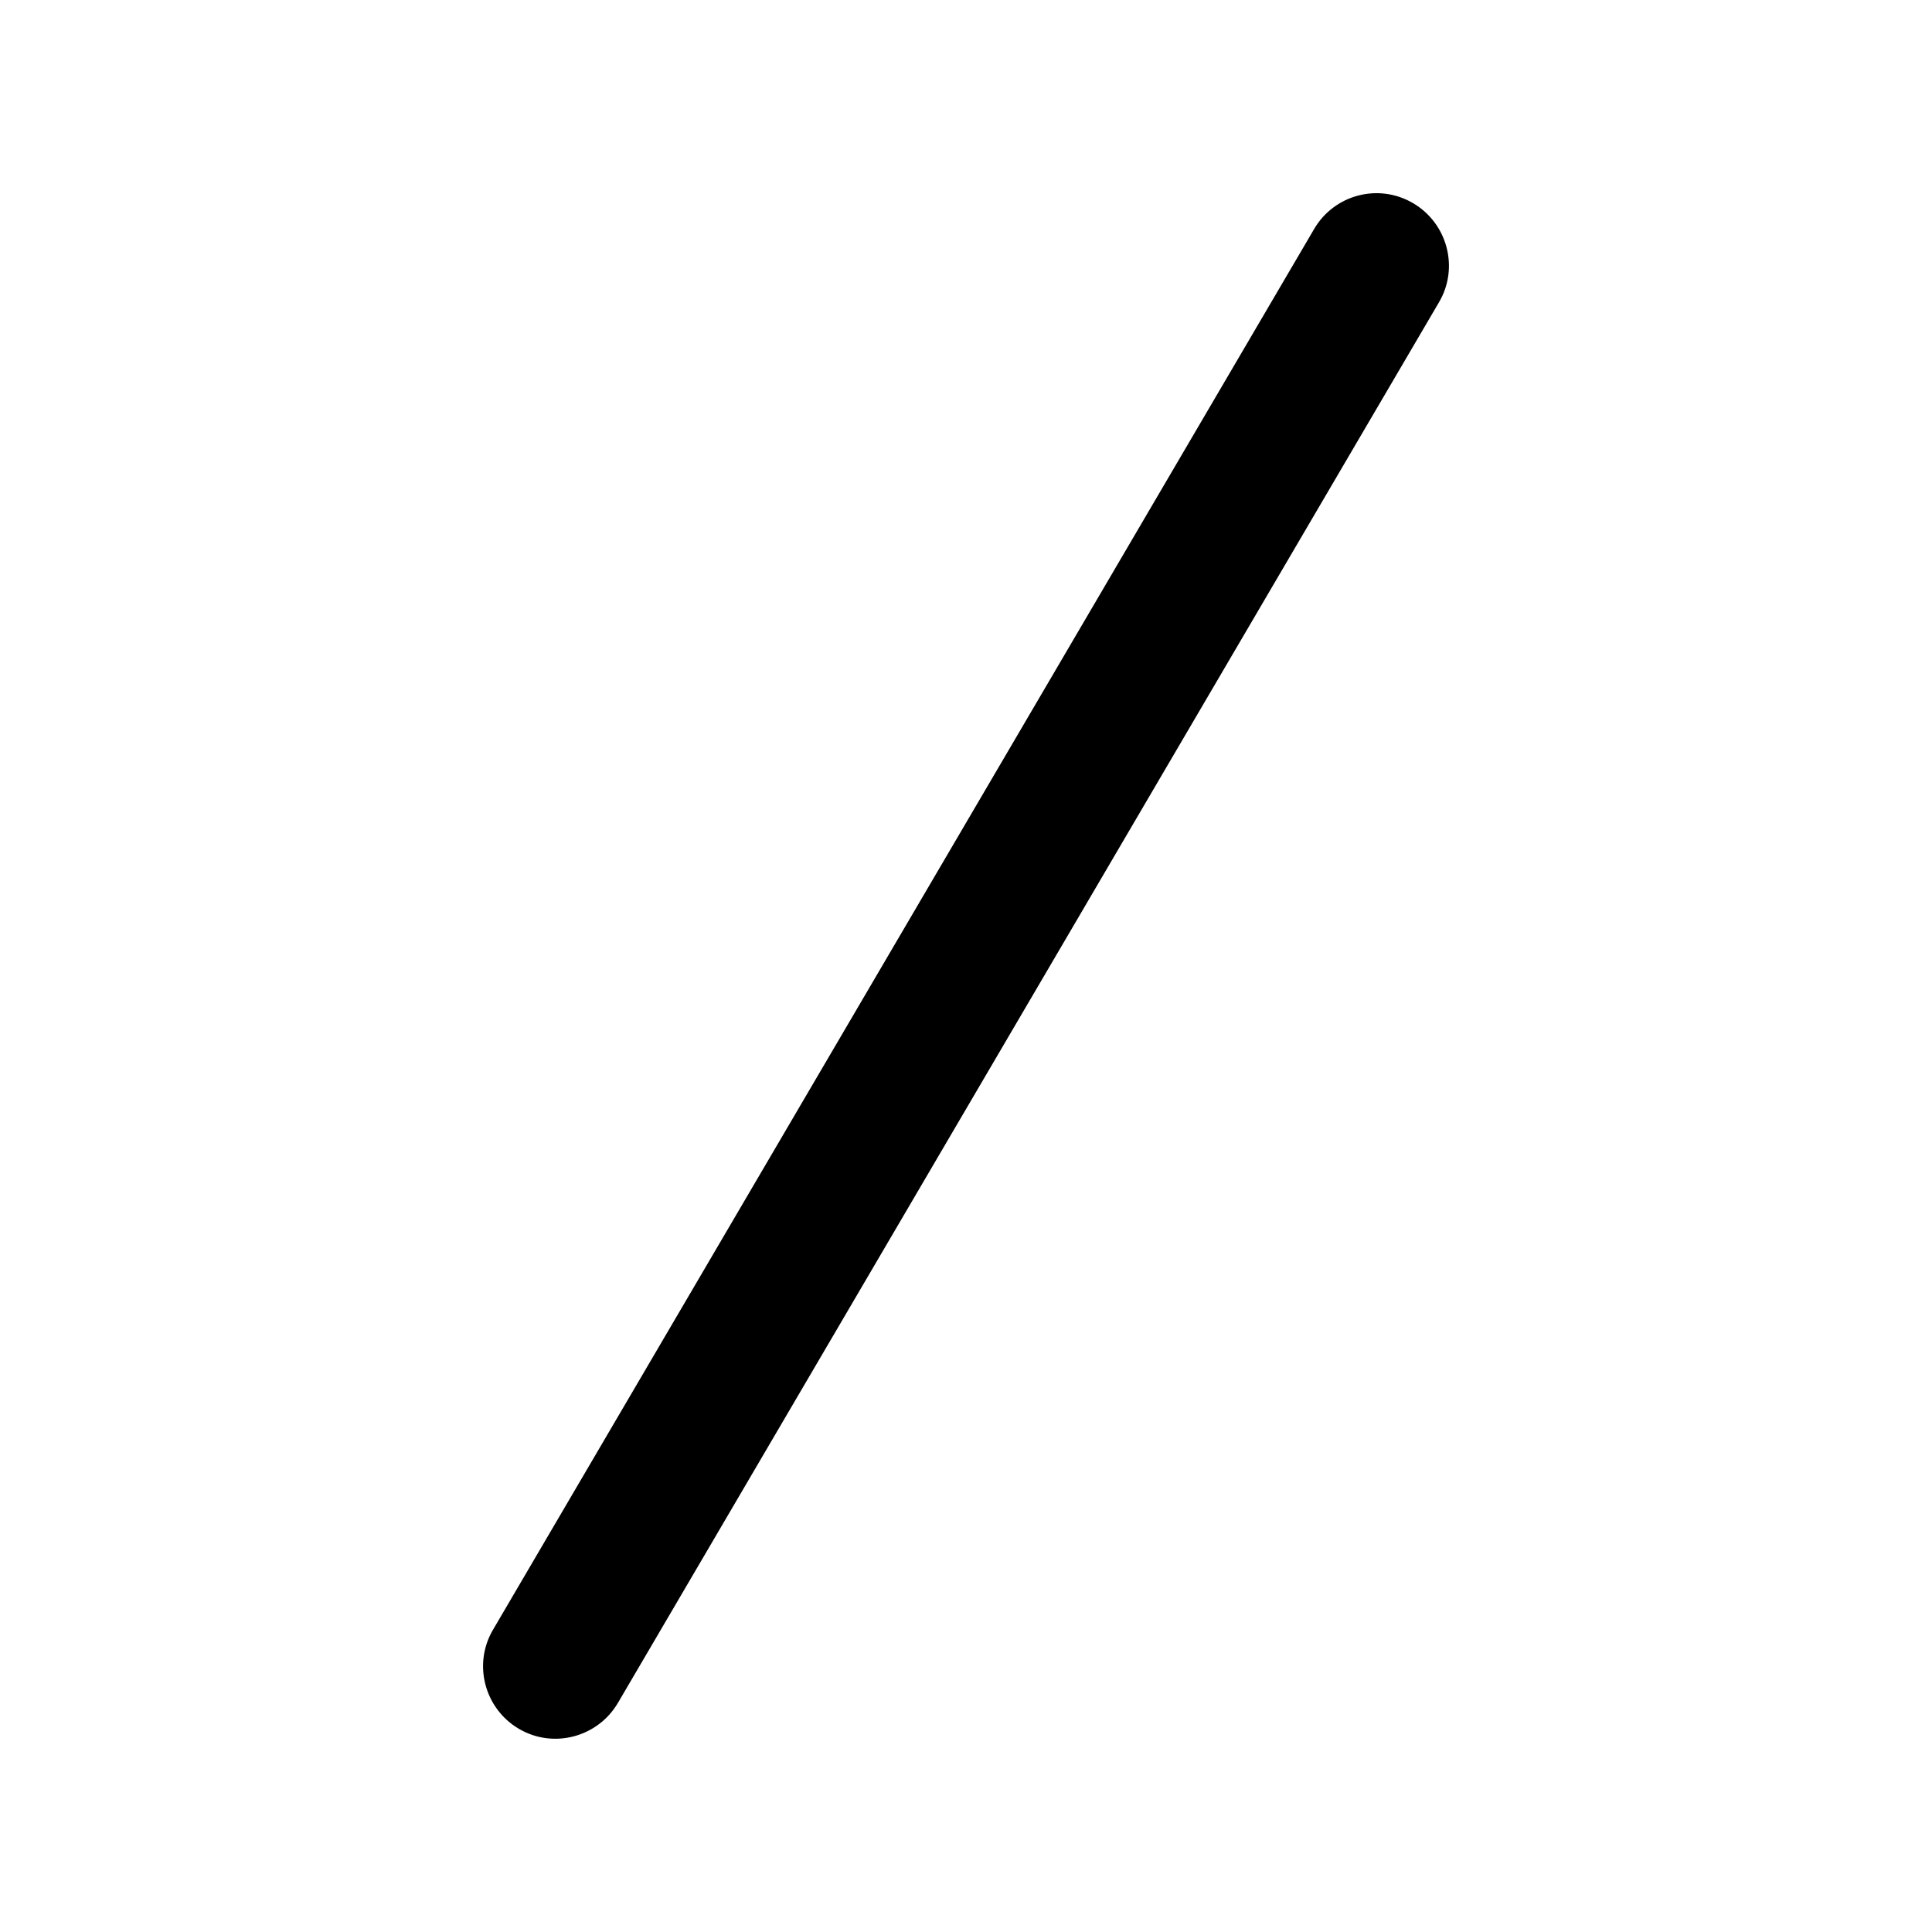 <svg xmlns="http://www.w3.org/2000/svg" viewBox="0 0 640 640"><!--! Font Awesome Pro 7.1.0 by @fontawesome - https://fontawesome.com License - https://fontawesome.com/license (Commercial License) Copyright 2025 Fonticons, Inc. --><path opacity=".4" fill="currentColor" d=""/><path fill="currentColor" d="M468.1 67.3C479.5 74 483.4 88.7 476.7 100.1L204.7 564.1C198 575.5 183.3 579.4 171.9 572.7C160.5 566 156.6 551.3 163.3 539.9L435.3 75.9C442 64.4 456.7 60.6 468.1 67.3z"/></svg>